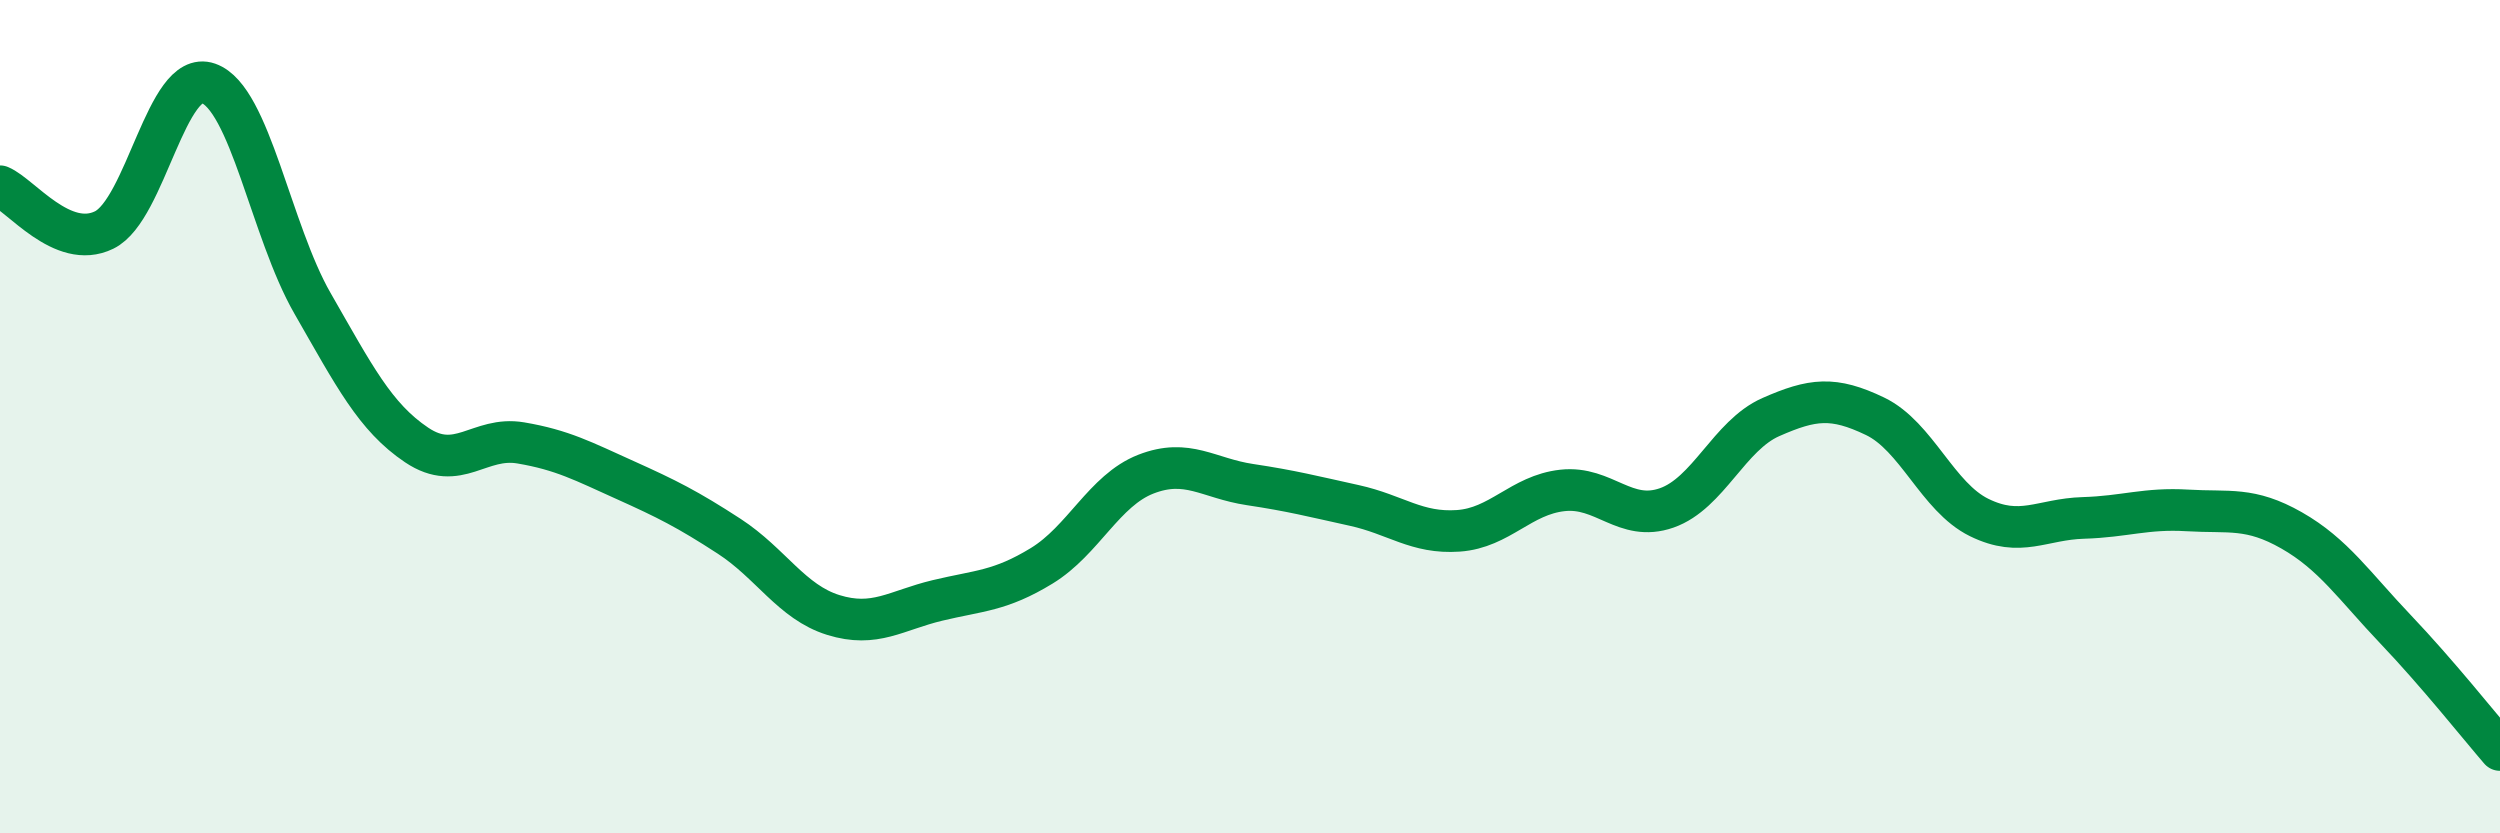 
    <svg width="60" height="20" viewBox="0 0 60 20" xmlns="http://www.w3.org/2000/svg">
      <path
        d="M 0,4.47 C 0.5,4.68 1.5,6.01 2.5,5.52 C 3.5,5.03 4,1.65 5,2 C 6,2.35 6.5,5.54 7.5,7.28 C 8.5,9.02 9,10.01 10,10.68 C 11,11.35 11.5,10.46 12.5,10.63 C 13.5,10.8 14,11.07 15,11.52 C 16,11.97 16.5,12.22 17.5,12.87 C 18.5,13.52 19,14.45 20,14.76 C 21,15.07 21.5,14.65 22.5,14.41 C 23.5,14.17 24,14.19 25,13.58 C 26,12.97 26.5,11.77 27.5,11.38 C 28.5,10.99 29,11.48 30,11.63 C 31,11.78 31.5,11.91 32.5,12.13 C 33.5,12.35 34,12.81 35,12.74 C 36,12.67 36.5,11.88 37.5,11.77 C 38.5,11.66 39,12.54 40,12.19 C 41,11.84 41.5,10.45 42.5,10.01 C 43.5,9.57 44,9.51 45,9.99 C 46,10.47 46.5,11.93 47.5,12.42 C 48.5,12.91 49,12.46 50,12.43 C 51,12.4 51.5,12.19 52.5,12.25 C 53.5,12.31 54,12.16 55,12.73 C 56,13.3 56.5,14.06 57.5,15.11 C 58.5,16.16 59.5,17.42 60,18L60 20L0 20Z"
        fill="#008740"
        opacity="0.1"
        stroke-linecap="round"
        stroke-linejoin="round"
      />
      <path
        d="M 0,4.47 C 0.5,4.68 1.5,6.01 2.5,5.52 C 3.5,5.03 4,1.65 5,2 C 6,2.35 6.5,5.54 7.5,7.28 C 8.5,9.02 9,10.01 10,10.68 C 11,11.35 11.5,10.46 12.5,10.63 C 13.5,10.8 14,11.07 15,11.52 C 16,11.97 16.5,12.22 17.5,12.87 C 18.5,13.52 19,14.45 20,14.76 C 21,15.07 21.5,14.65 22.5,14.41 C 23.5,14.17 24,14.19 25,13.58 C 26,12.97 26.5,11.77 27.5,11.38 C 28.5,10.99 29,11.48 30,11.63 C 31,11.78 31.5,11.91 32.5,12.13 C 33.5,12.35 34,12.81 35,12.74 C 36,12.67 36.5,11.88 37.5,11.77 C 38.5,11.66 39,12.54 40,12.19 C 41,11.84 41.5,10.45 42.5,10.01 C 43.5,9.57 44,9.51 45,9.99 C 46,10.47 46.5,11.93 47.5,12.42 C 48.5,12.91 49,12.46 50,12.43 C 51,12.4 51.5,12.19 52.5,12.25 C 53.5,12.31 54,12.16 55,12.73 C 56,13.3 56.5,14.06 57.5,15.11 C 58.5,16.16 59.5,17.42 60,18"
        stroke="#008740"
        stroke-width="1"
        fill="none"
        stroke-linecap="round"
        stroke-linejoin="round"
      />
    </svg>
  